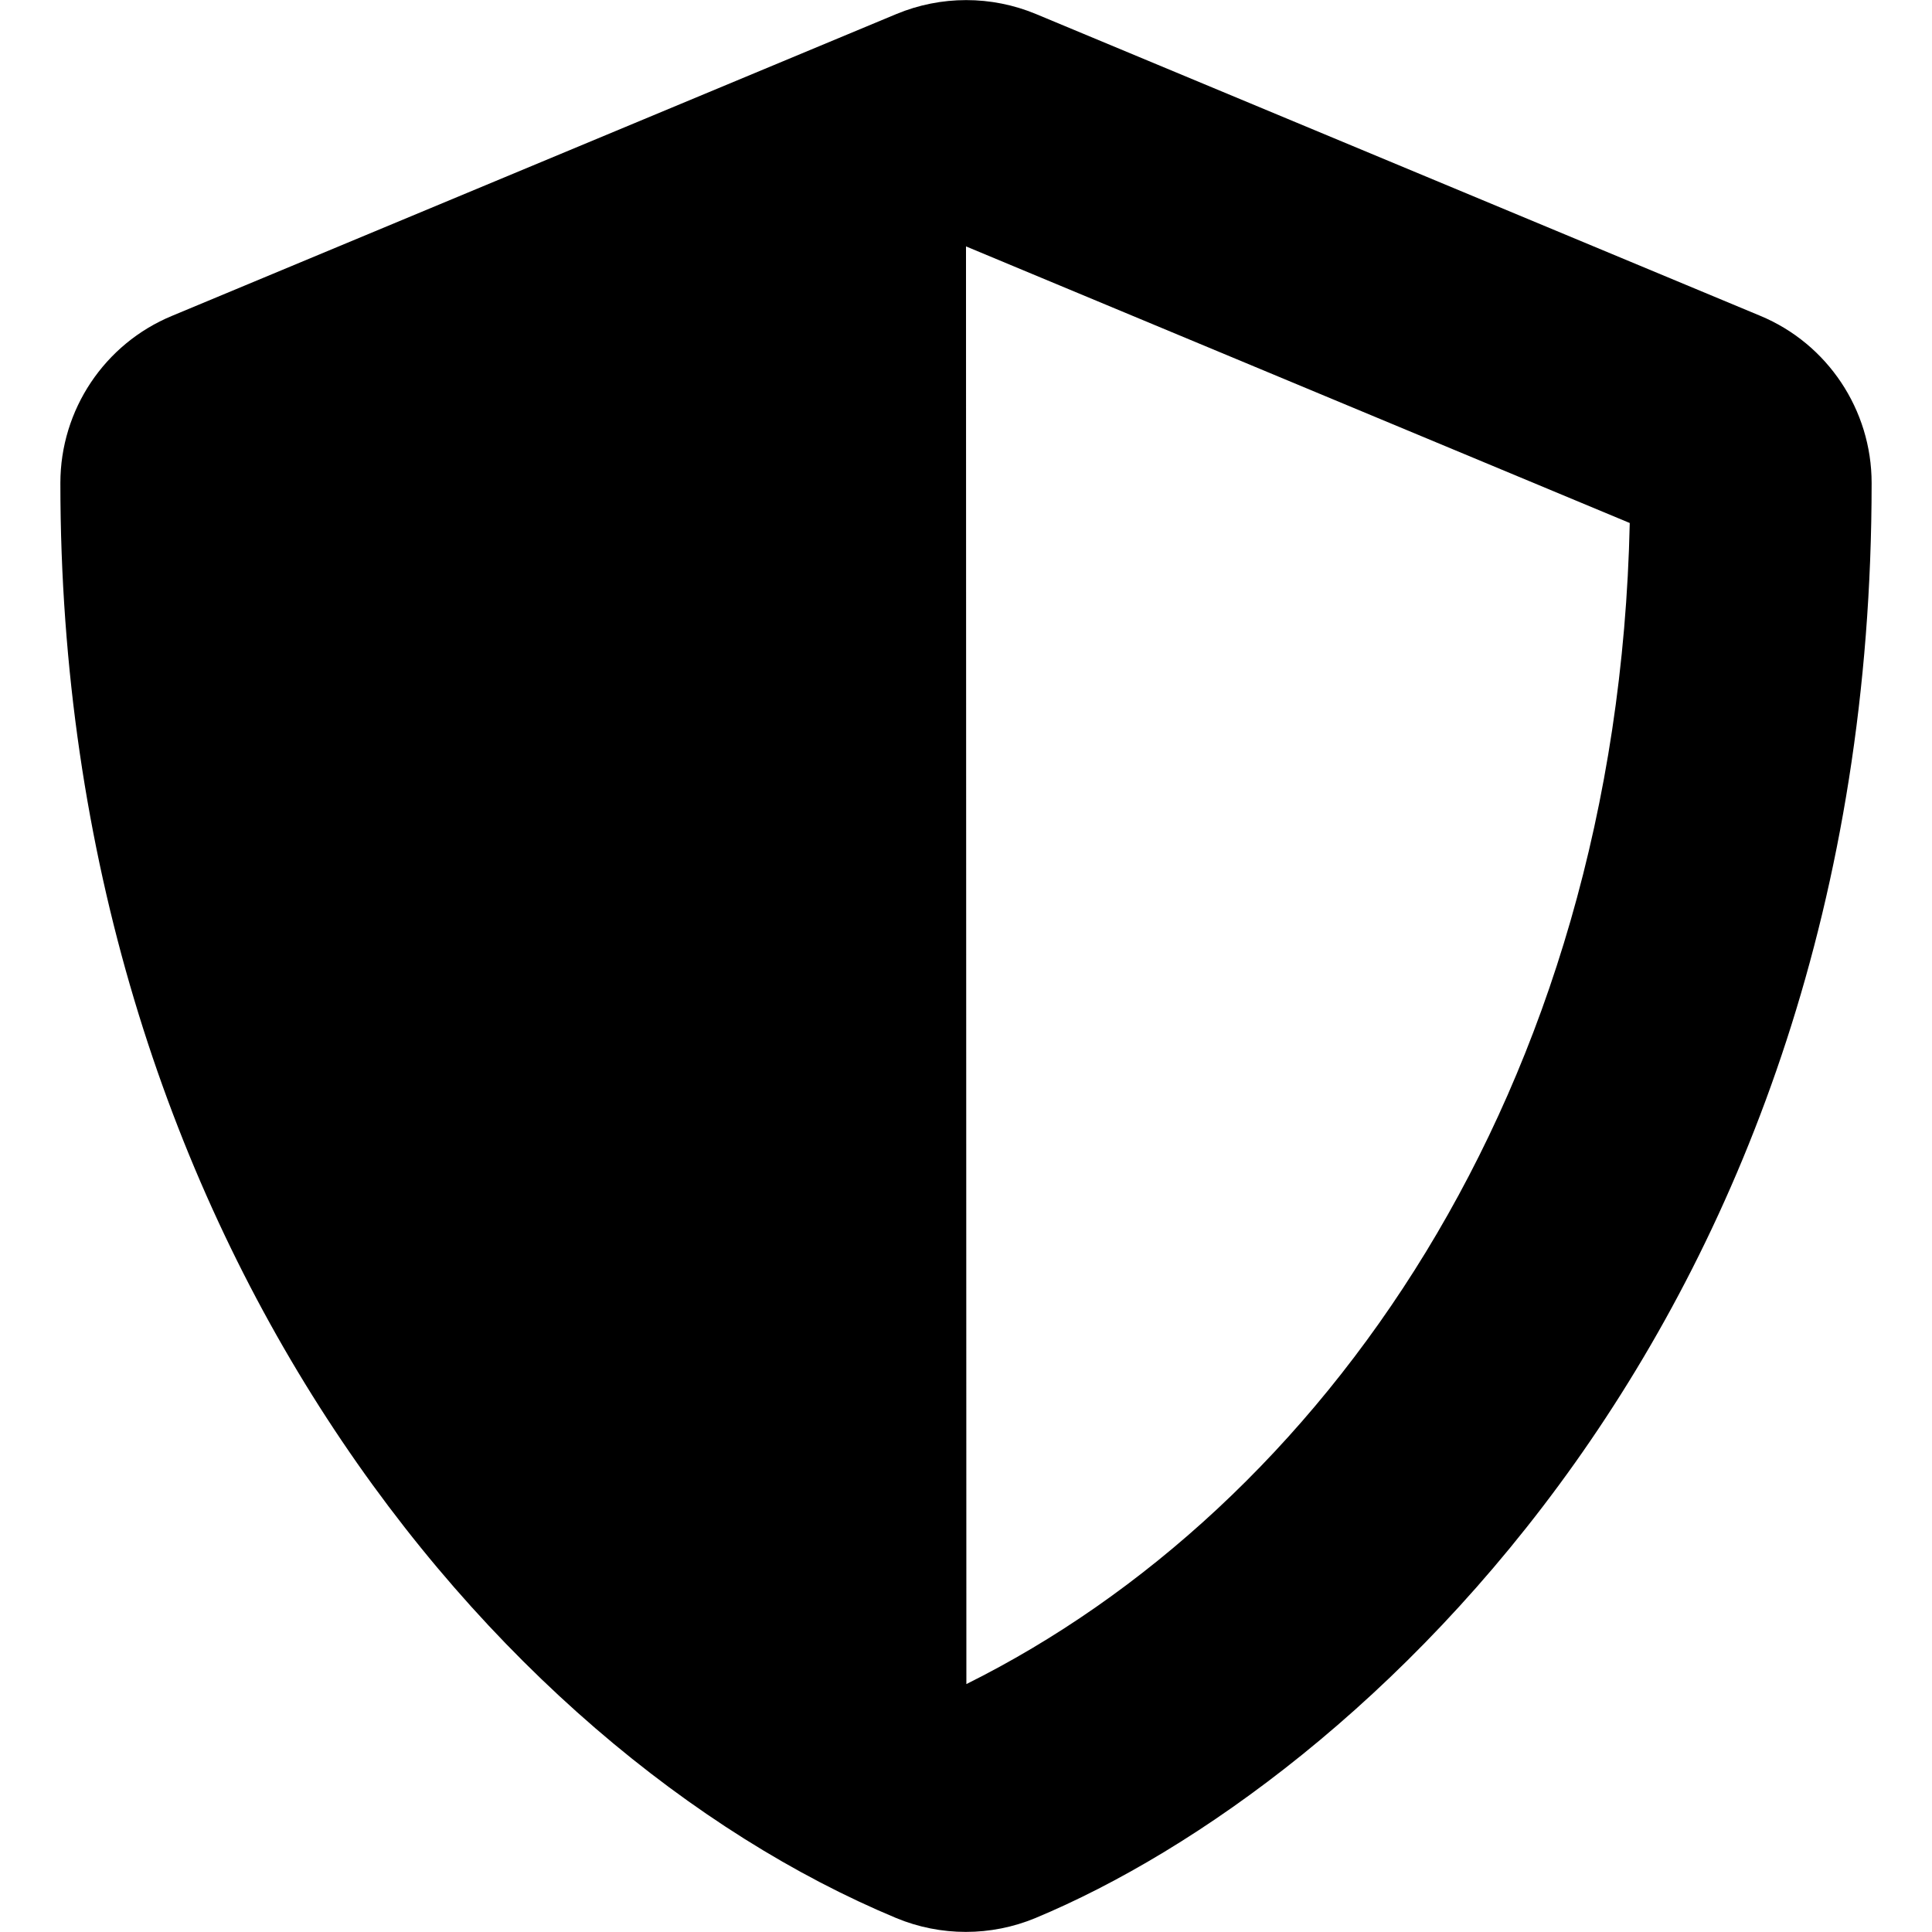 <svg width="512" height="512" viewBox="0 0 512 512" fill="none" xmlns="http://www.w3.org/2000/svg">
<path d="M466.5 83.7L274.5 3.7C268.651 1.274 262.382 0.025 256.05 0.025C249.718 0.025 243.449 1.274 237.6 3.7L45.6 83.7C27.7 91.1 16 108.6 16 128C16 326.5 130.5 463.7 237.5 508.3C249.3 513.2 262.6 513.2 274.4 508.3C360.1 472.6 496 349.3 496 128C496 108.6 484.3 91.1 466.5 83.7ZM256.1 446.3L256 65.3L431.9 138.6C428.6 290 349.8 399.7 256.1 446.3Z" fill="black"/>
</svg>
